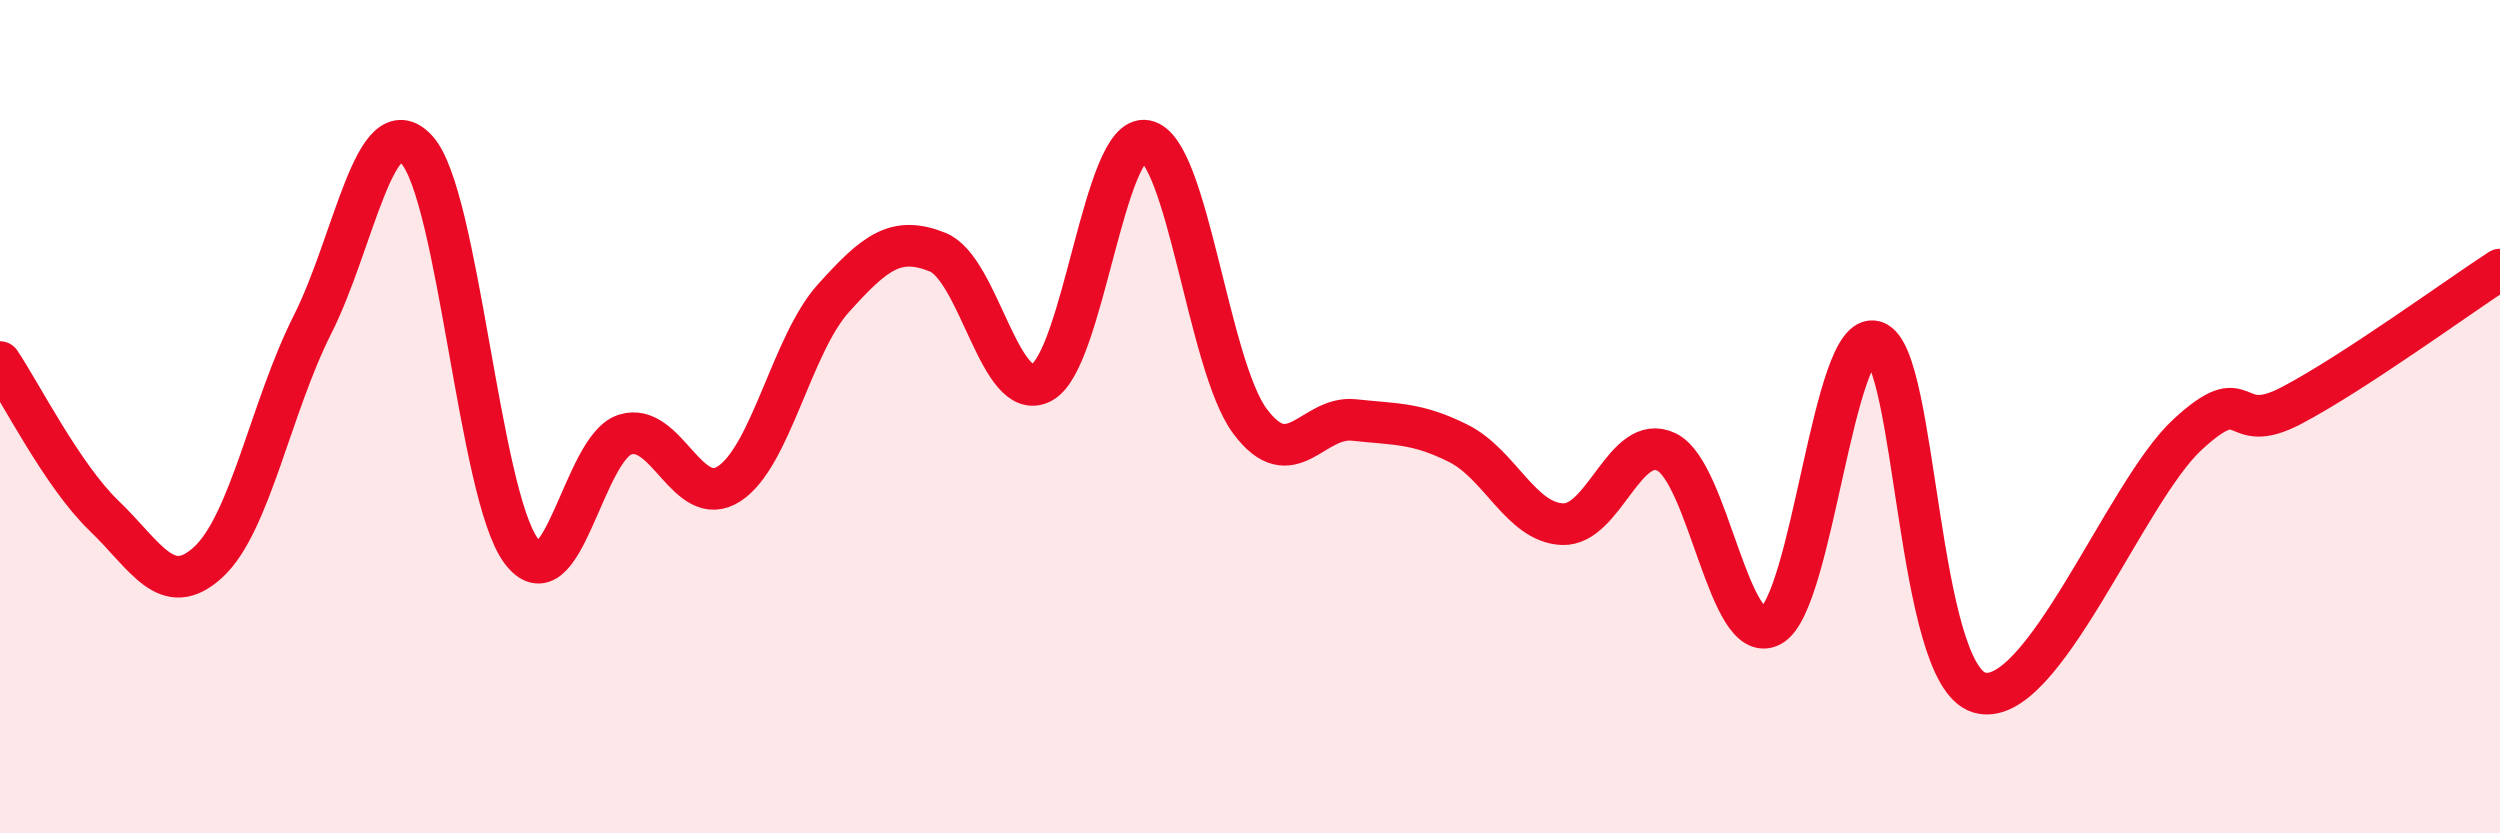 
    <svg width="60" height="20" viewBox="0 0 60 20" xmlns="http://www.w3.org/2000/svg">
      <path
        d="M 0,8.69 C 0.5,9.43 1.5,11.42 2.5,12.38 C 3.5,13.34 4,14.41 5,13.49 C 6,12.57 6.5,9.77 7.5,7.79 C 8.5,5.81 9,2.51 10,3.59 C 11,4.67 11.5,11.84 12.5,13.21 C 13.5,14.58 14,10.75 15,10.43 C 16,10.11 16.5,12.26 17.5,11.61 C 18.5,10.96 19,8.27 20,7.16 C 21,6.05 21.5,5.65 22.5,6.05 C 23.5,6.45 24,9.71 25,9.18 C 26,8.65 26.5,3.19 27.5,3.38 C 28.5,3.57 29,8.77 30,10.11 C 31,11.45 31.5,9.97 32.5,10.08 C 33.5,10.19 34,10.14 35,10.64 C 36,11.14 36.5,12.54 37.5,12.58 C 38.5,12.62 39,10.36 40,10.85 C 41,11.34 41.5,15.55 42.5,15.02 C 43.5,14.49 44,7.88 45,8.2 C 46,8.52 46,16.17 47.5,16.62 C 49,17.07 51,11.81 52.5,10.43 C 54,9.05 53.5,10.52 55,9.73 C 56.5,8.94 59,7.12 60,6.47L60 20L0 20Z"
        fill="#EB0A25"
        opacity="0.1"
        stroke-linecap="round"
        stroke-linejoin="round"
      />
      <path
        d="M 0,8.69 C 0.5,9.43 1.5,11.42 2.5,12.38 C 3.5,13.34 4,14.41 5,13.49 C 6,12.57 6.5,9.77 7.5,7.79 C 8.5,5.81 9,2.51 10,3.59 C 11,4.67 11.5,11.84 12.5,13.21 C 13.5,14.58 14,10.75 15,10.43 C 16,10.11 16.5,12.26 17.5,11.61 C 18.5,10.96 19,8.27 20,7.16 C 21,6.05 21.5,5.65 22.5,6.05 C 23.5,6.45 24,9.71 25,9.18 C 26,8.65 26.5,3.19 27.5,3.38 C 28.5,3.57 29,8.77 30,10.11 C 31,11.45 31.5,9.97 32.5,10.08 C 33.5,10.19 34,10.14 35,10.64 C 36,11.14 36.5,12.54 37.5,12.58 C 38.5,12.62 39,10.36 40,10.85 C 41,11.34 41.5,15.55 42.5,15.02 C 43.5,14.49 44,7.88 45,8.2 C 46,8.52 46,16.17 47.5,16.62 C 49,17.07 51,11.81 52.5,10.43 C 54,9.05 53.5,10.52 55,9.73 C 56.5,8.94 59,7.12 60,6.47"
        stroke="#EB0A25"
        stroke-width="1"
        fill="none"
        stroke-linecap="round"
        stroke-linejoin="round"
      />
    </svg>
  